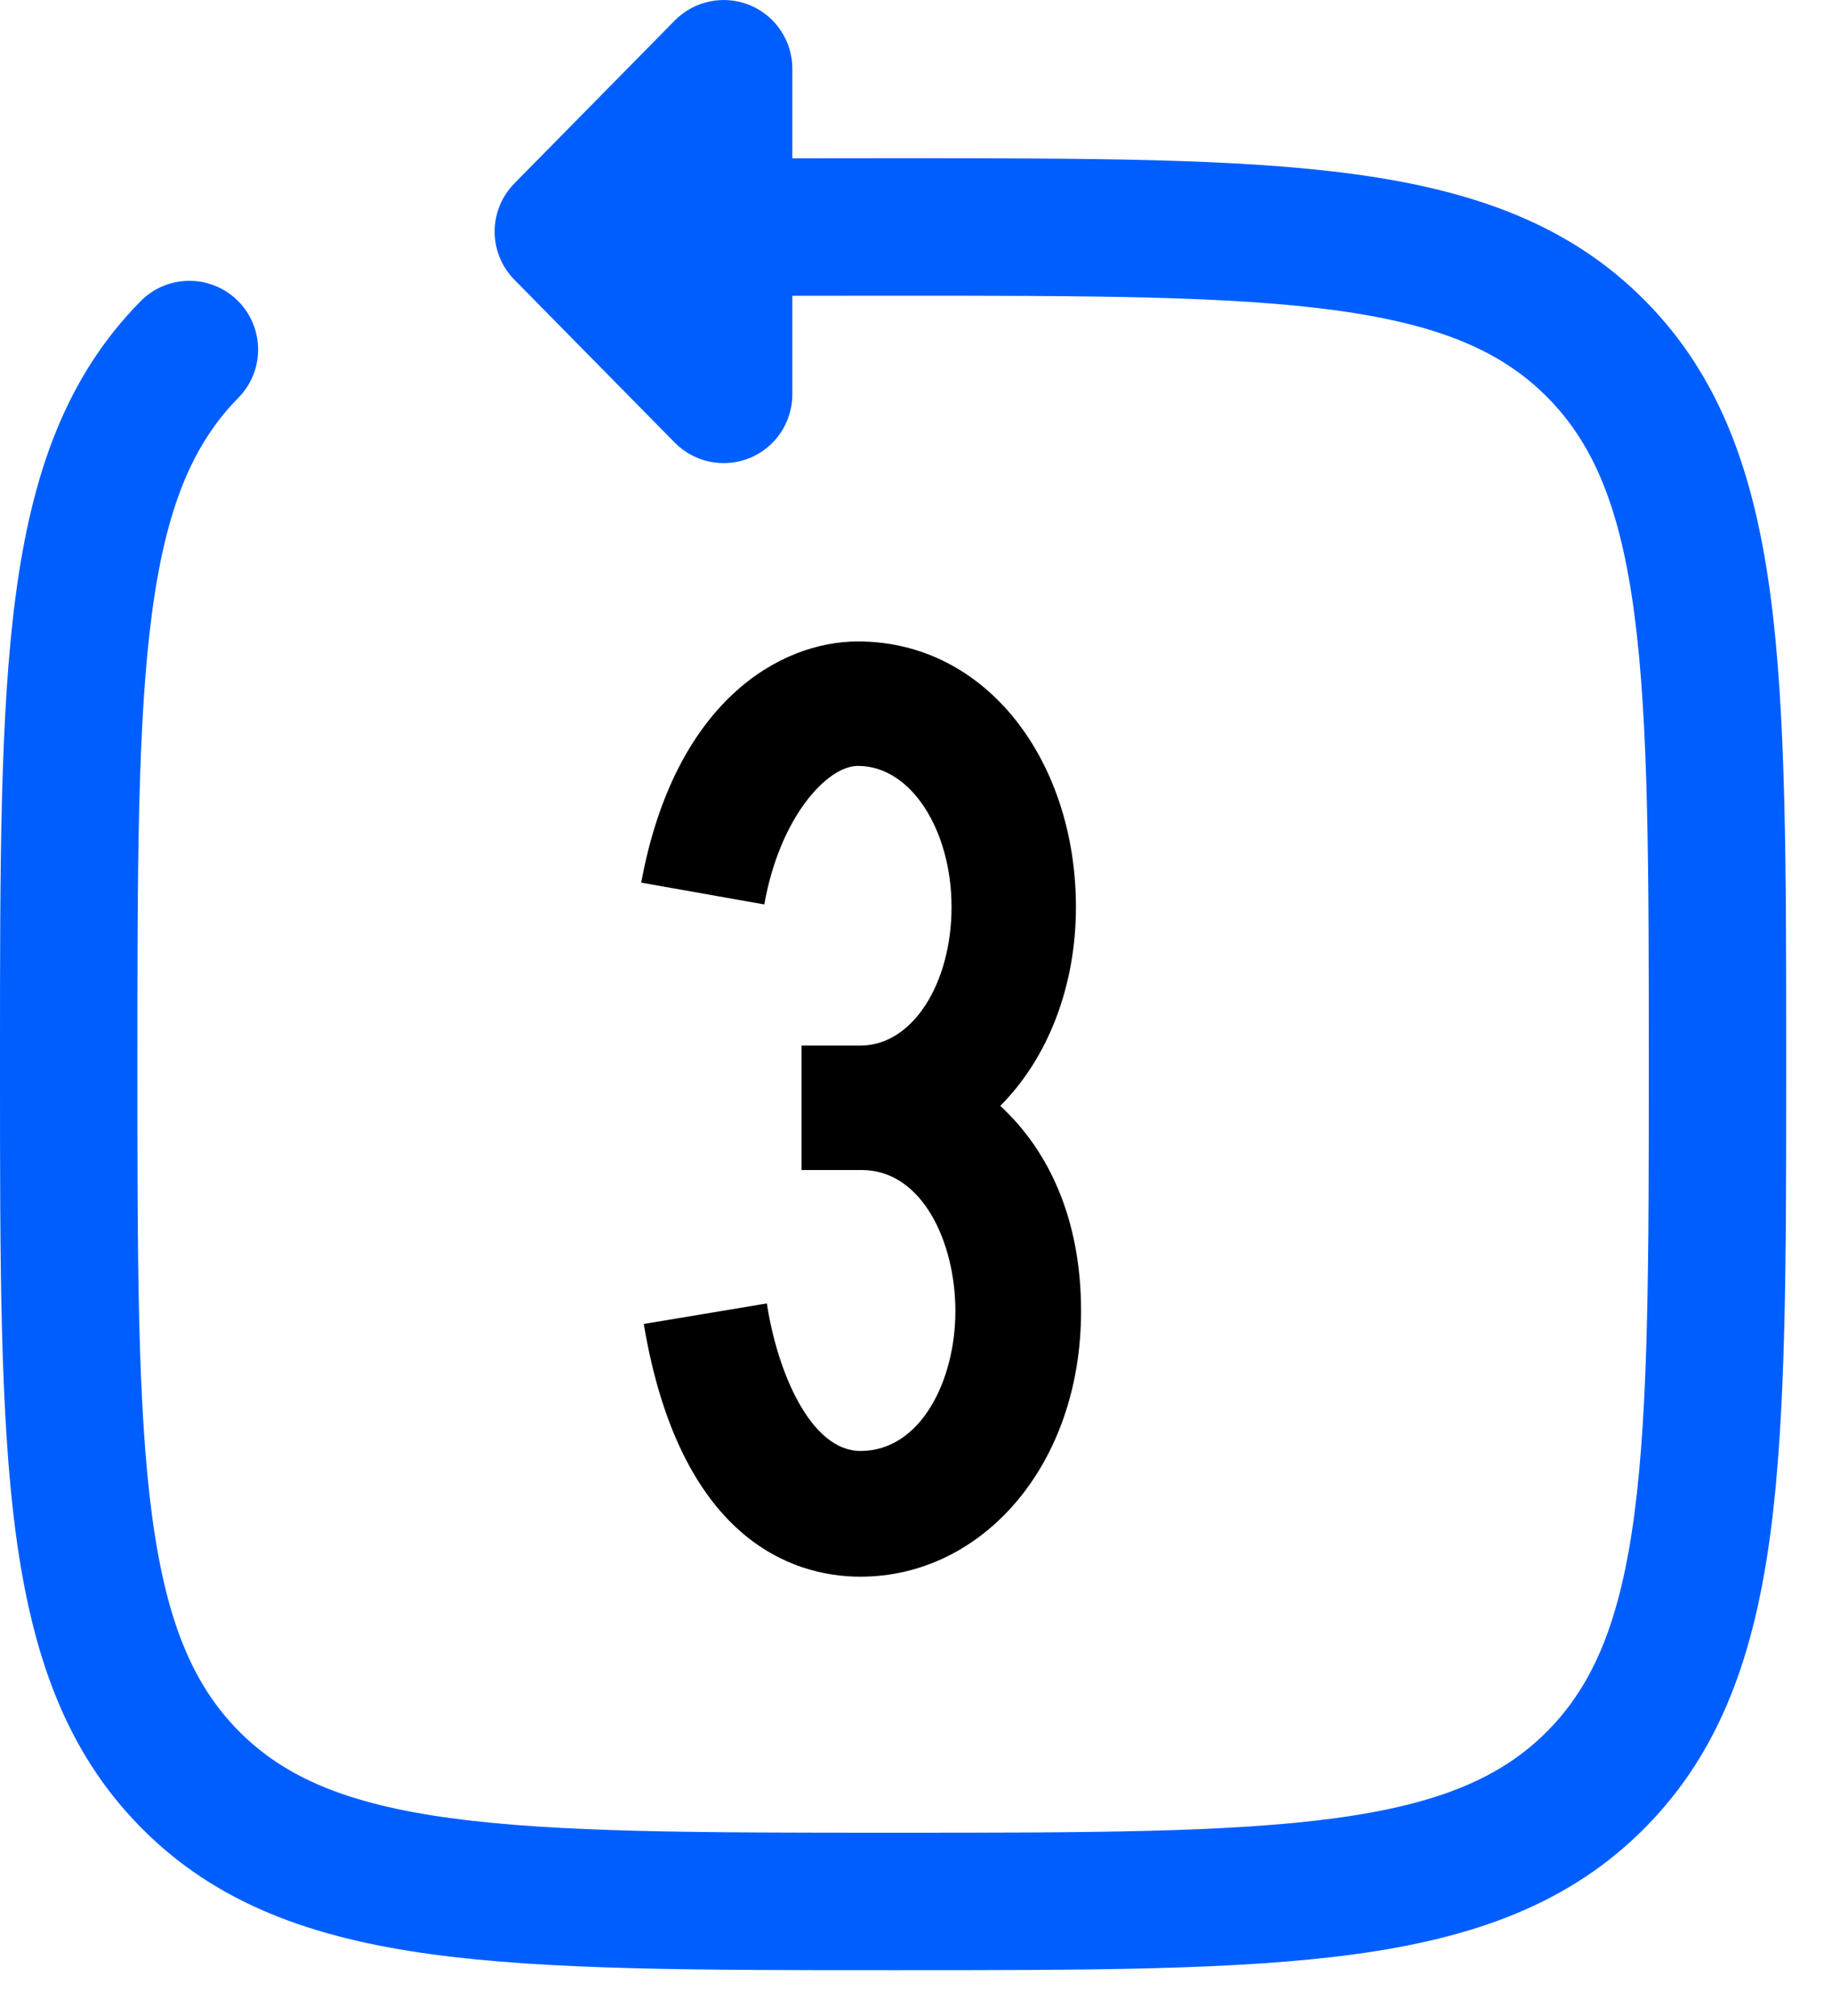 <?xml version="1.0" encoding="UTF-8"?> <svg xmlns="http://www.w3.org/2000/svg" width="20" height="22" viewBox="0 0 20 22" fill="none"><path fill-rule="evenodd" clip-rule="evenodd" d="M8.185 0.056C8.466 0.171 8.65 0.446 8.65 0.75V1.728C8.997 1.727 9.357 1.727 9.733 1.727L9.808 1.727C11.88 1.727 13.513 1.727 14.789 1.901C16.1 2.08 17.145 2.455 17.966 3.288C18.786 4.12 19.153 5.177 19.329 6.502C19.5 7.795 19.5 9.451 19.5 11.557V11.67C19.5 13.775 19.5 15.431 19.329 16.724C19.153 18.05 18.786 19.106 17.966 19.938C17.145 20.772 16.1 21.147 14.789 21.326C13.513 21.5 11.88 21.5 9.808 21.5H9.692C7.62 21.5 5.987 21.5 4.711 21.326C3.4 21.147 2.355 20.772 1.534 19.938C0.714 19.106 0.347 18.05 0.171 16.724C-2.38419e-05 15.431 -1.32904e-05 13.775 2.39809e-07 11.67V11.557C-1.32904e-05 9.451 -2.38419e-05 7.795 0.171 6.502C0.347 5.177 0.714 4.12 1.534 3.288C1.824 2.993 2.299 2.99 2.594 3.28C2.889 3.571 2.893 4.046 2.602 4.341C2.104 4.847 1.812 5.536 1.658 6.699C1.502 7.882 1.5 9.439 1.5 11.613C1.5 13.788 1.502 15.344 1.658 16.527C1.812 17.69 2.104 18.38 2.602 18.886C3.099 19.39 3.774 19.684 4.914 19.84C6.077 19.998 7.607 20 9.75 20C11.893 20 13.423 19.998 14.586 19.84C15.726 19.684 16.401 19.39 16.898 18.886C17.396 18.38 17.688 17.69 17.842 16.527C17.998 15.344 18 13.788 18 11.613C18 9.439 17.998 7.882 17.842 6.699C17.688 5.536 17.396 4.847 16.898 4.341C16.401 3.837 15.726 3.543 14.586 3.387C13.423 3.228 11.893 3.227 9.75 3.227C9.365 3.227 8.999 3.227 8.65 3.228V4.304C8.65 4.608 8.466 4.883 8.185 4.998C7.903 5.113 7.58 5.047 7.366 4.83L5.616 3.053C5.328 2.761 5.328 2.293 5.616 2.001L7.366 0.224C7.58 0.007 7.903 -0.059 8.185 0.056Z" fill="#005EFF"></path><path d="M7.028 14.448L8.372 14.224C8.484 14.966 8.848 15.834 9.394 15.834C10.052 15.834 10.43 15.064 10.43 14.308C10.43 13.552 10.066 12.768 9.408 12.768H8.75V11.41H9.394C9.968 11.41 10.388 10.724 10.388 9.898C10.388 9.072 9.954 8.358 9.366 8.358C9.03 8.358 8.512 8.918 8.344 9.87L7 9.632C7.364 7.658 8.512 7 9.366 7C10.78 7 11.746 8.316 11.746 9.898C11.746 10.766 11.438 11.55 10.92 12.068C11.466 12.572 11.802 13.328 11.802 14.308C11.802 15.988 10.724 17.206 9.394 17.206C8.638 17.206 7.42 16.786 7.028 14.448Z" fill="black"></path></svg> 